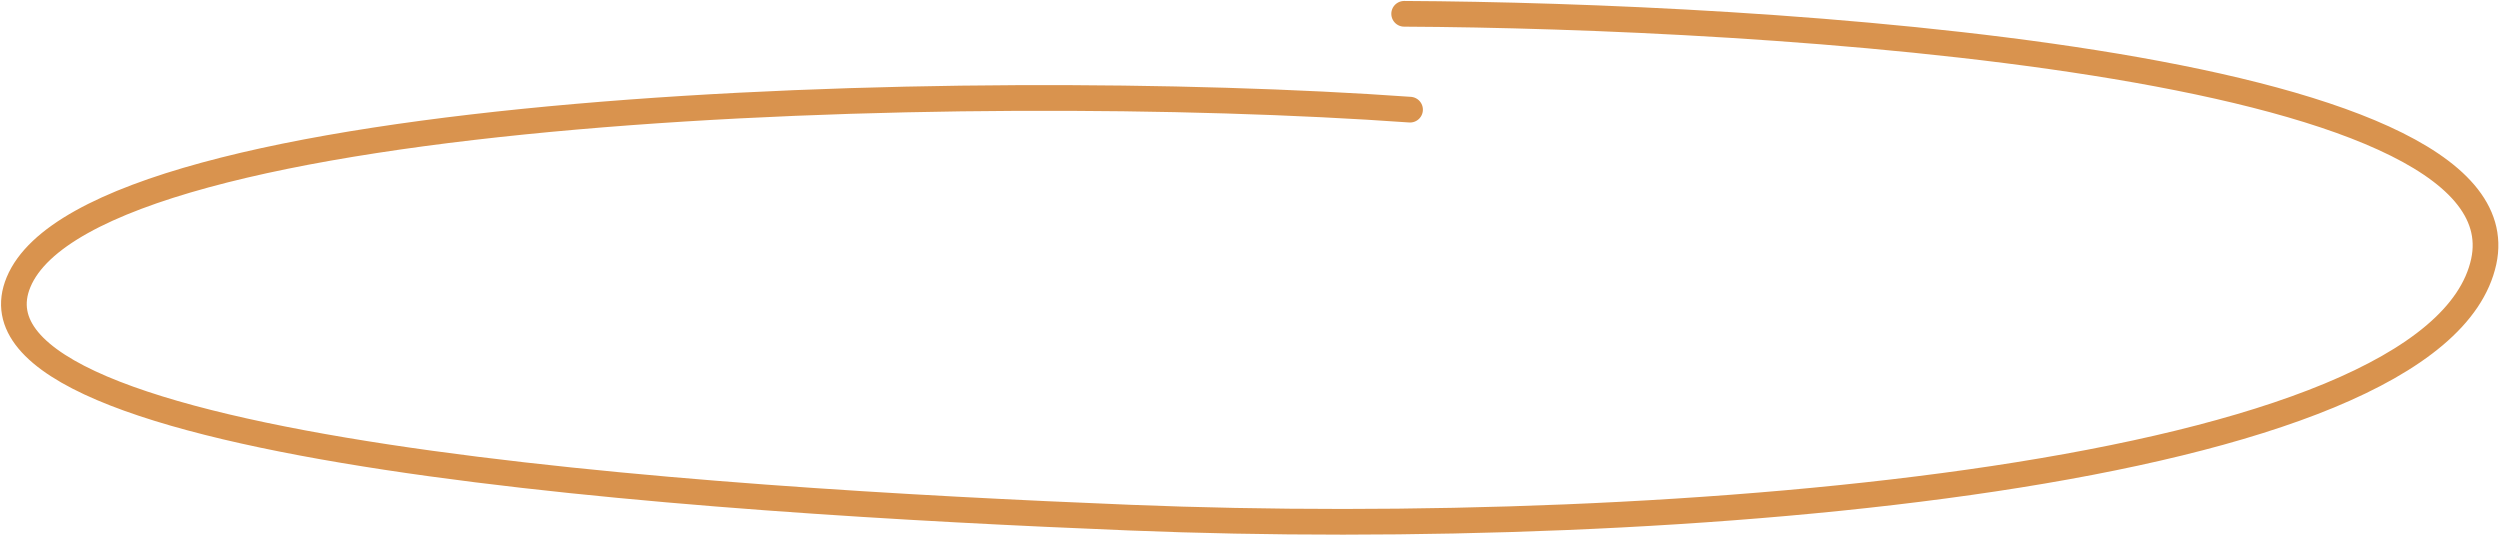 <?xml version="1.0" encoding="UTF-8"?> <svg xmlns="http://www.w3.org/2000/svg" width="973" height="209" viewBox="0 0 973 209" fill="none"> <path d="M546.497 5.375C685.734 6.08 983.628 23.446 966.672 101.794C948.524 185.651 652.212 210.051 439.865 201.467C272.502 194.701 -20.344 175.978 7.221 109.807C36.306 39.987 375.93 30.35 548.788 42.68" stroke="#D9934E" stroke-width="10" stroke-linecap="round"></path> </svg> 